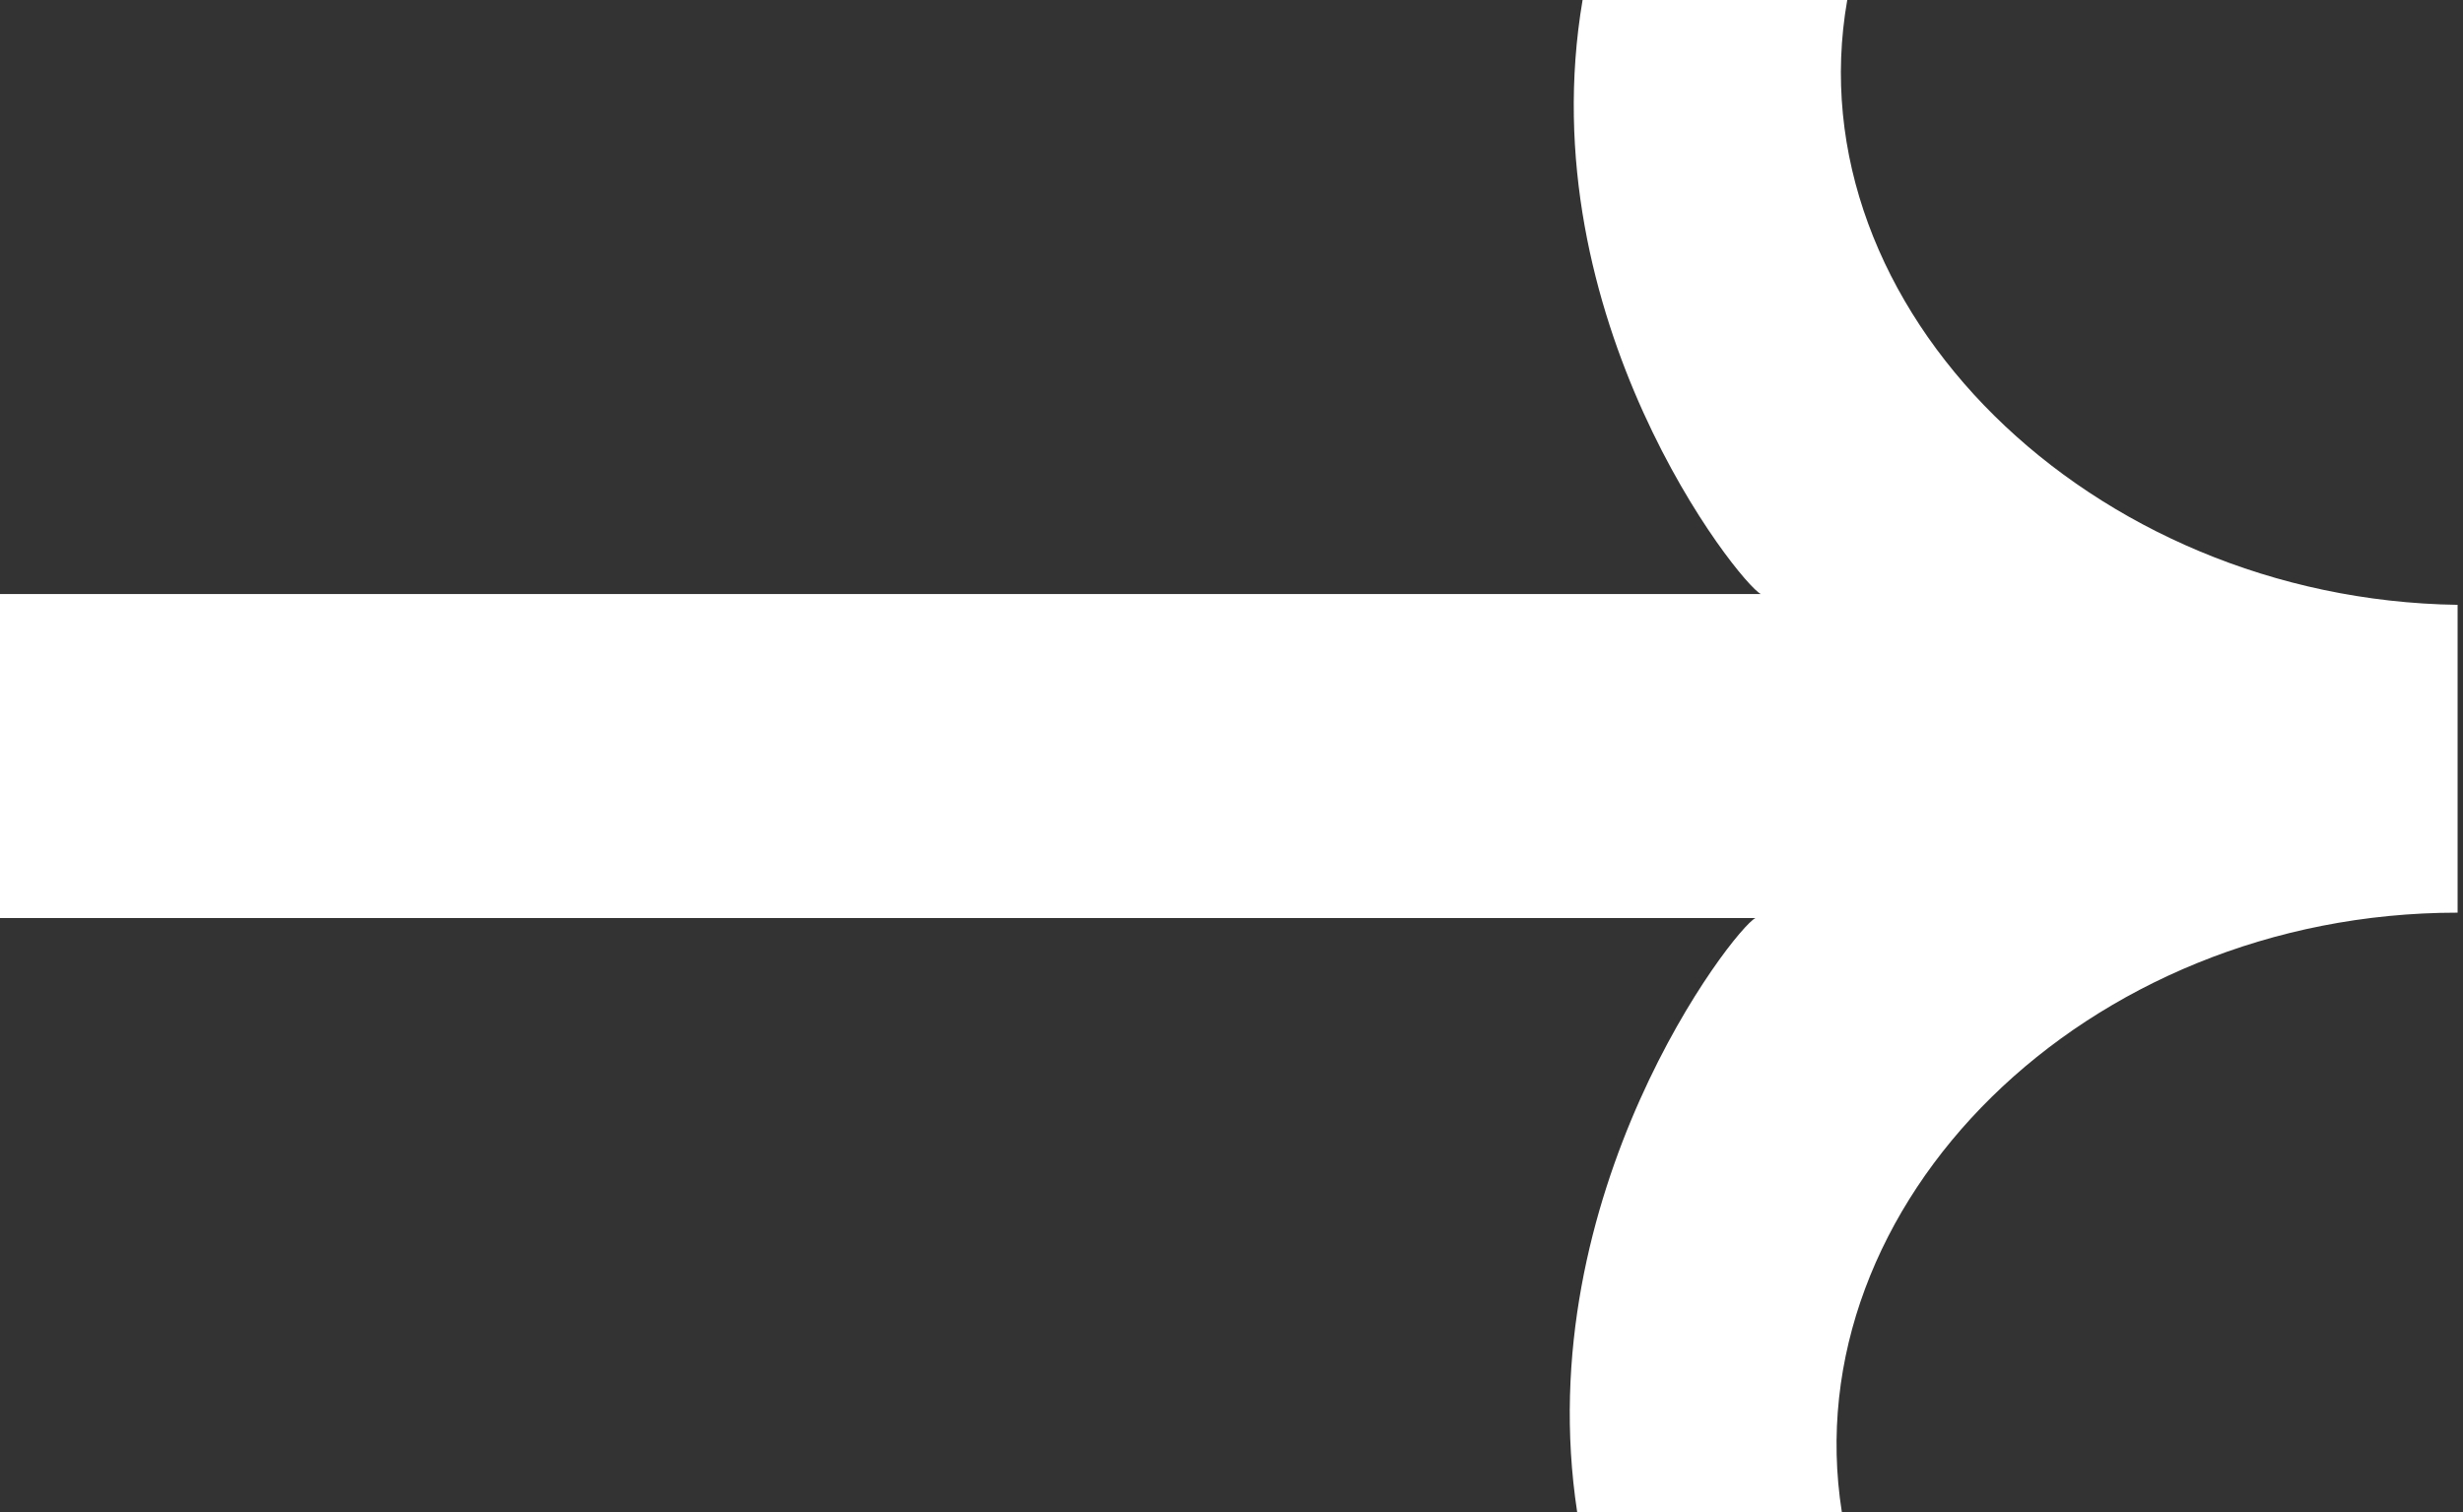 <?xml version="1.0" encoding="utf-8"?>
<!-- Generator: Adobe Illustrator 25.2.0, SVG Export Plug-In . SVG Version: 6.00 Build 0)  -->
<svg version="1.1" id="Calque_1" xmlns="http://www.w3.org/2000/svg" xmlns:xlink="http://www.w3.org/1999/xlink" x="0px" y="0px"
	 viewBox="0 0 45.6 28" style="enable-background:new 0 0 45.6 28;" xml:space="preserve">
<rect x="0" y="0" width="45.6" height="28" fill="#333333" stroke="none"/>
<style type="text/css">
	.st0{fill:#ffffff;}
</style>
<path class="st0" d="M34.2,0h-4.9c-1,5.9,2.9,10.8,3.3,11H0v6h32.5c-0.4,0.2-4.2,5.1-3.3,11h4.9c-0.9-5.7,4.5-11.1,11.4-11.1v-5.7
	C38.7,11.1,33.2,5.7,34.2,0"/>
</svg>
